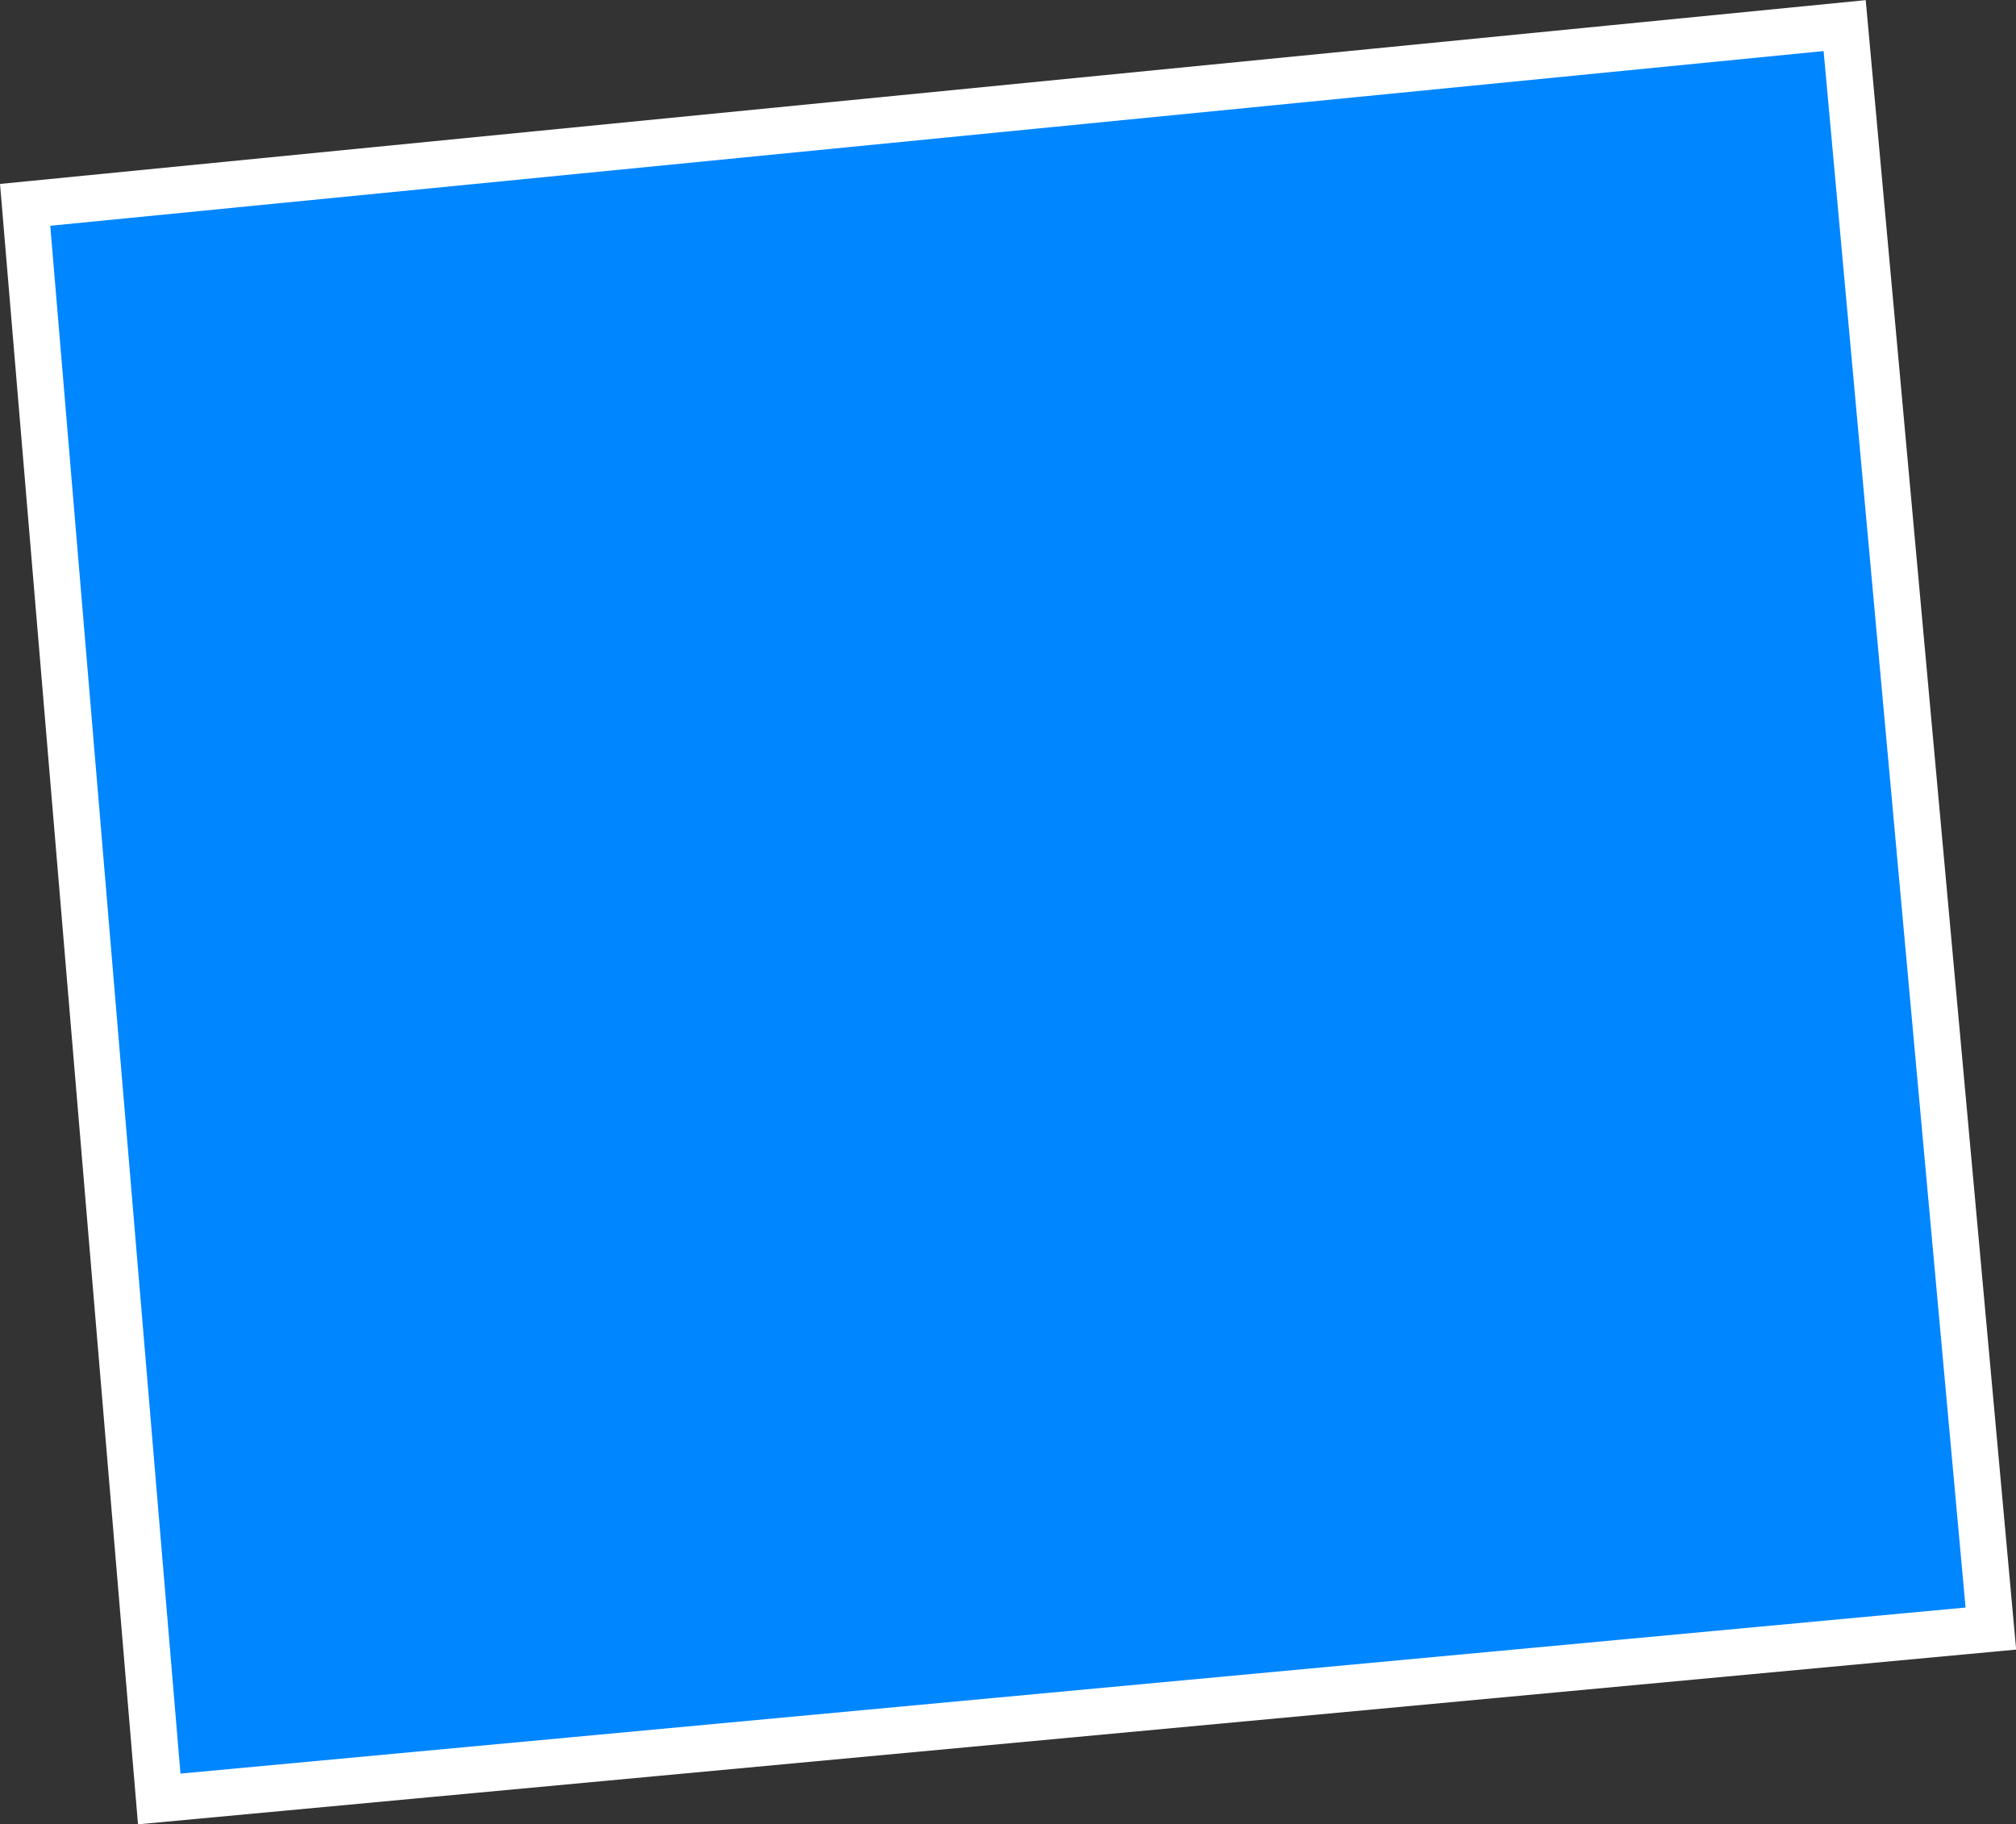 <?xml version="1.0" encoding="UTF-8"?> <svg xmlns="http://www.w3.org/2000/svg" viewBox="0 0 43.3 39.18"><rect x="0" y="0" width="43.3" height="39.18" fill="#333333" stroke="none"/> <defs> <style>.cls-1{fill:#0086ff;stroke:#fff;stroke-miterlimit:10;}</style> </defs> <g id="Слой_2" data-name="Слой 2"> <g id="Layer_1" data-name="Layer 1"> <polygon class="cls-1" points="0.54 4.4 3.42 38.64 42.76 34.98 39.62 0.55 0.54 4.4"></polygon> </g> </g> </svg> 